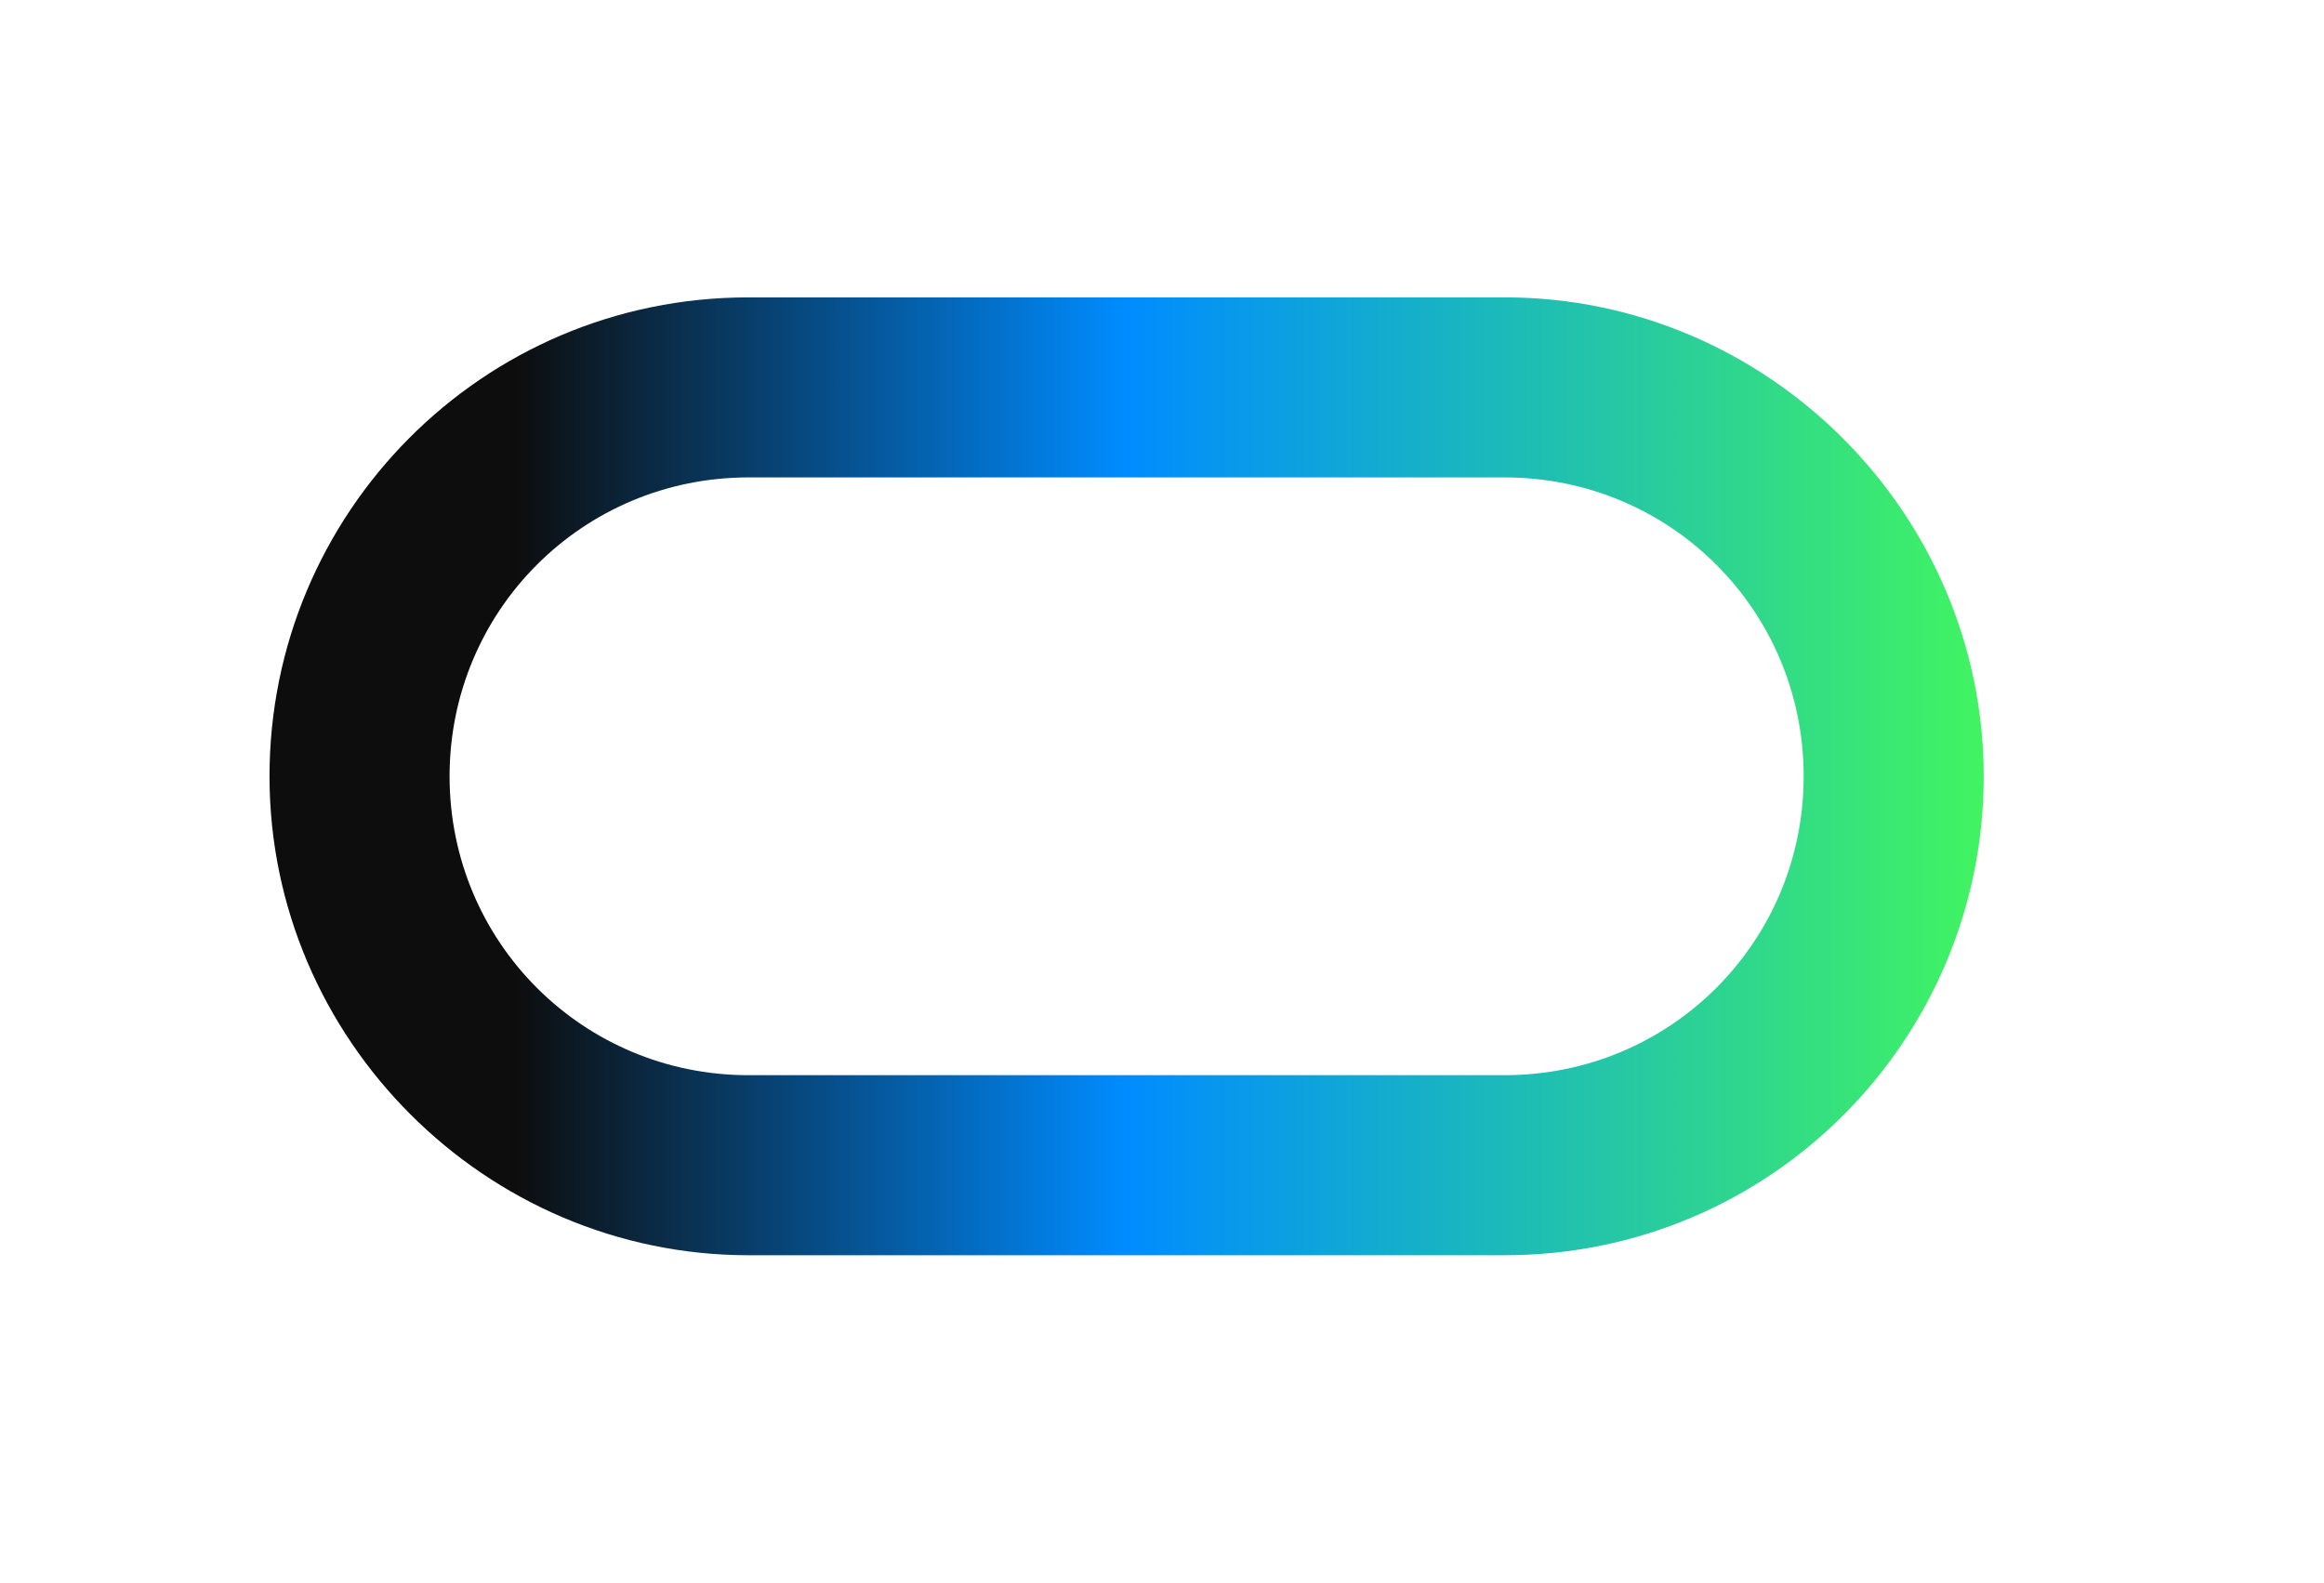 <svg width="411" height="280" viewBox="0 0 411 280" fill="none" xmlns="http://www.w3.org/2000/svg">
<path d="M266.115 84.437C295.412 84.437 318.977 108.002 318.977 137.299C318.977 166.595 295.412 190.16 266.115 190.16H132.37C103.073 190.16 79.508 166.595 79.508 137.299C79.508 108.002 103.073 84.437 132.37 84.437H266.115ZM266.115 52.593H132.37C85.24 52.593 47.664 90.806 47.664 137.299C47.664 183.791 85.877 222.004 132.37 222.004H266.115C313.245 222.004 350.821 183.791 350.821 137.299C350.821 90.806 312.608 52.593 266.115 52.593Z" fill="url(#paint0_linear_976_580)"/>
<defs>
<linearGradient id="paint0_linear_976_580" x1="350.821" y1="137.299" x2="47.664" y2="137.299" gradientUnits="userSpaceOnUse">
<stop stop-color="#41F461"/>
<stop offset="0.5" stop-color="#008CFF"/>
<stop offset="0.857" stop-color="#0D0D0D"/>
</linearGradient>
</defs>
</svg>
